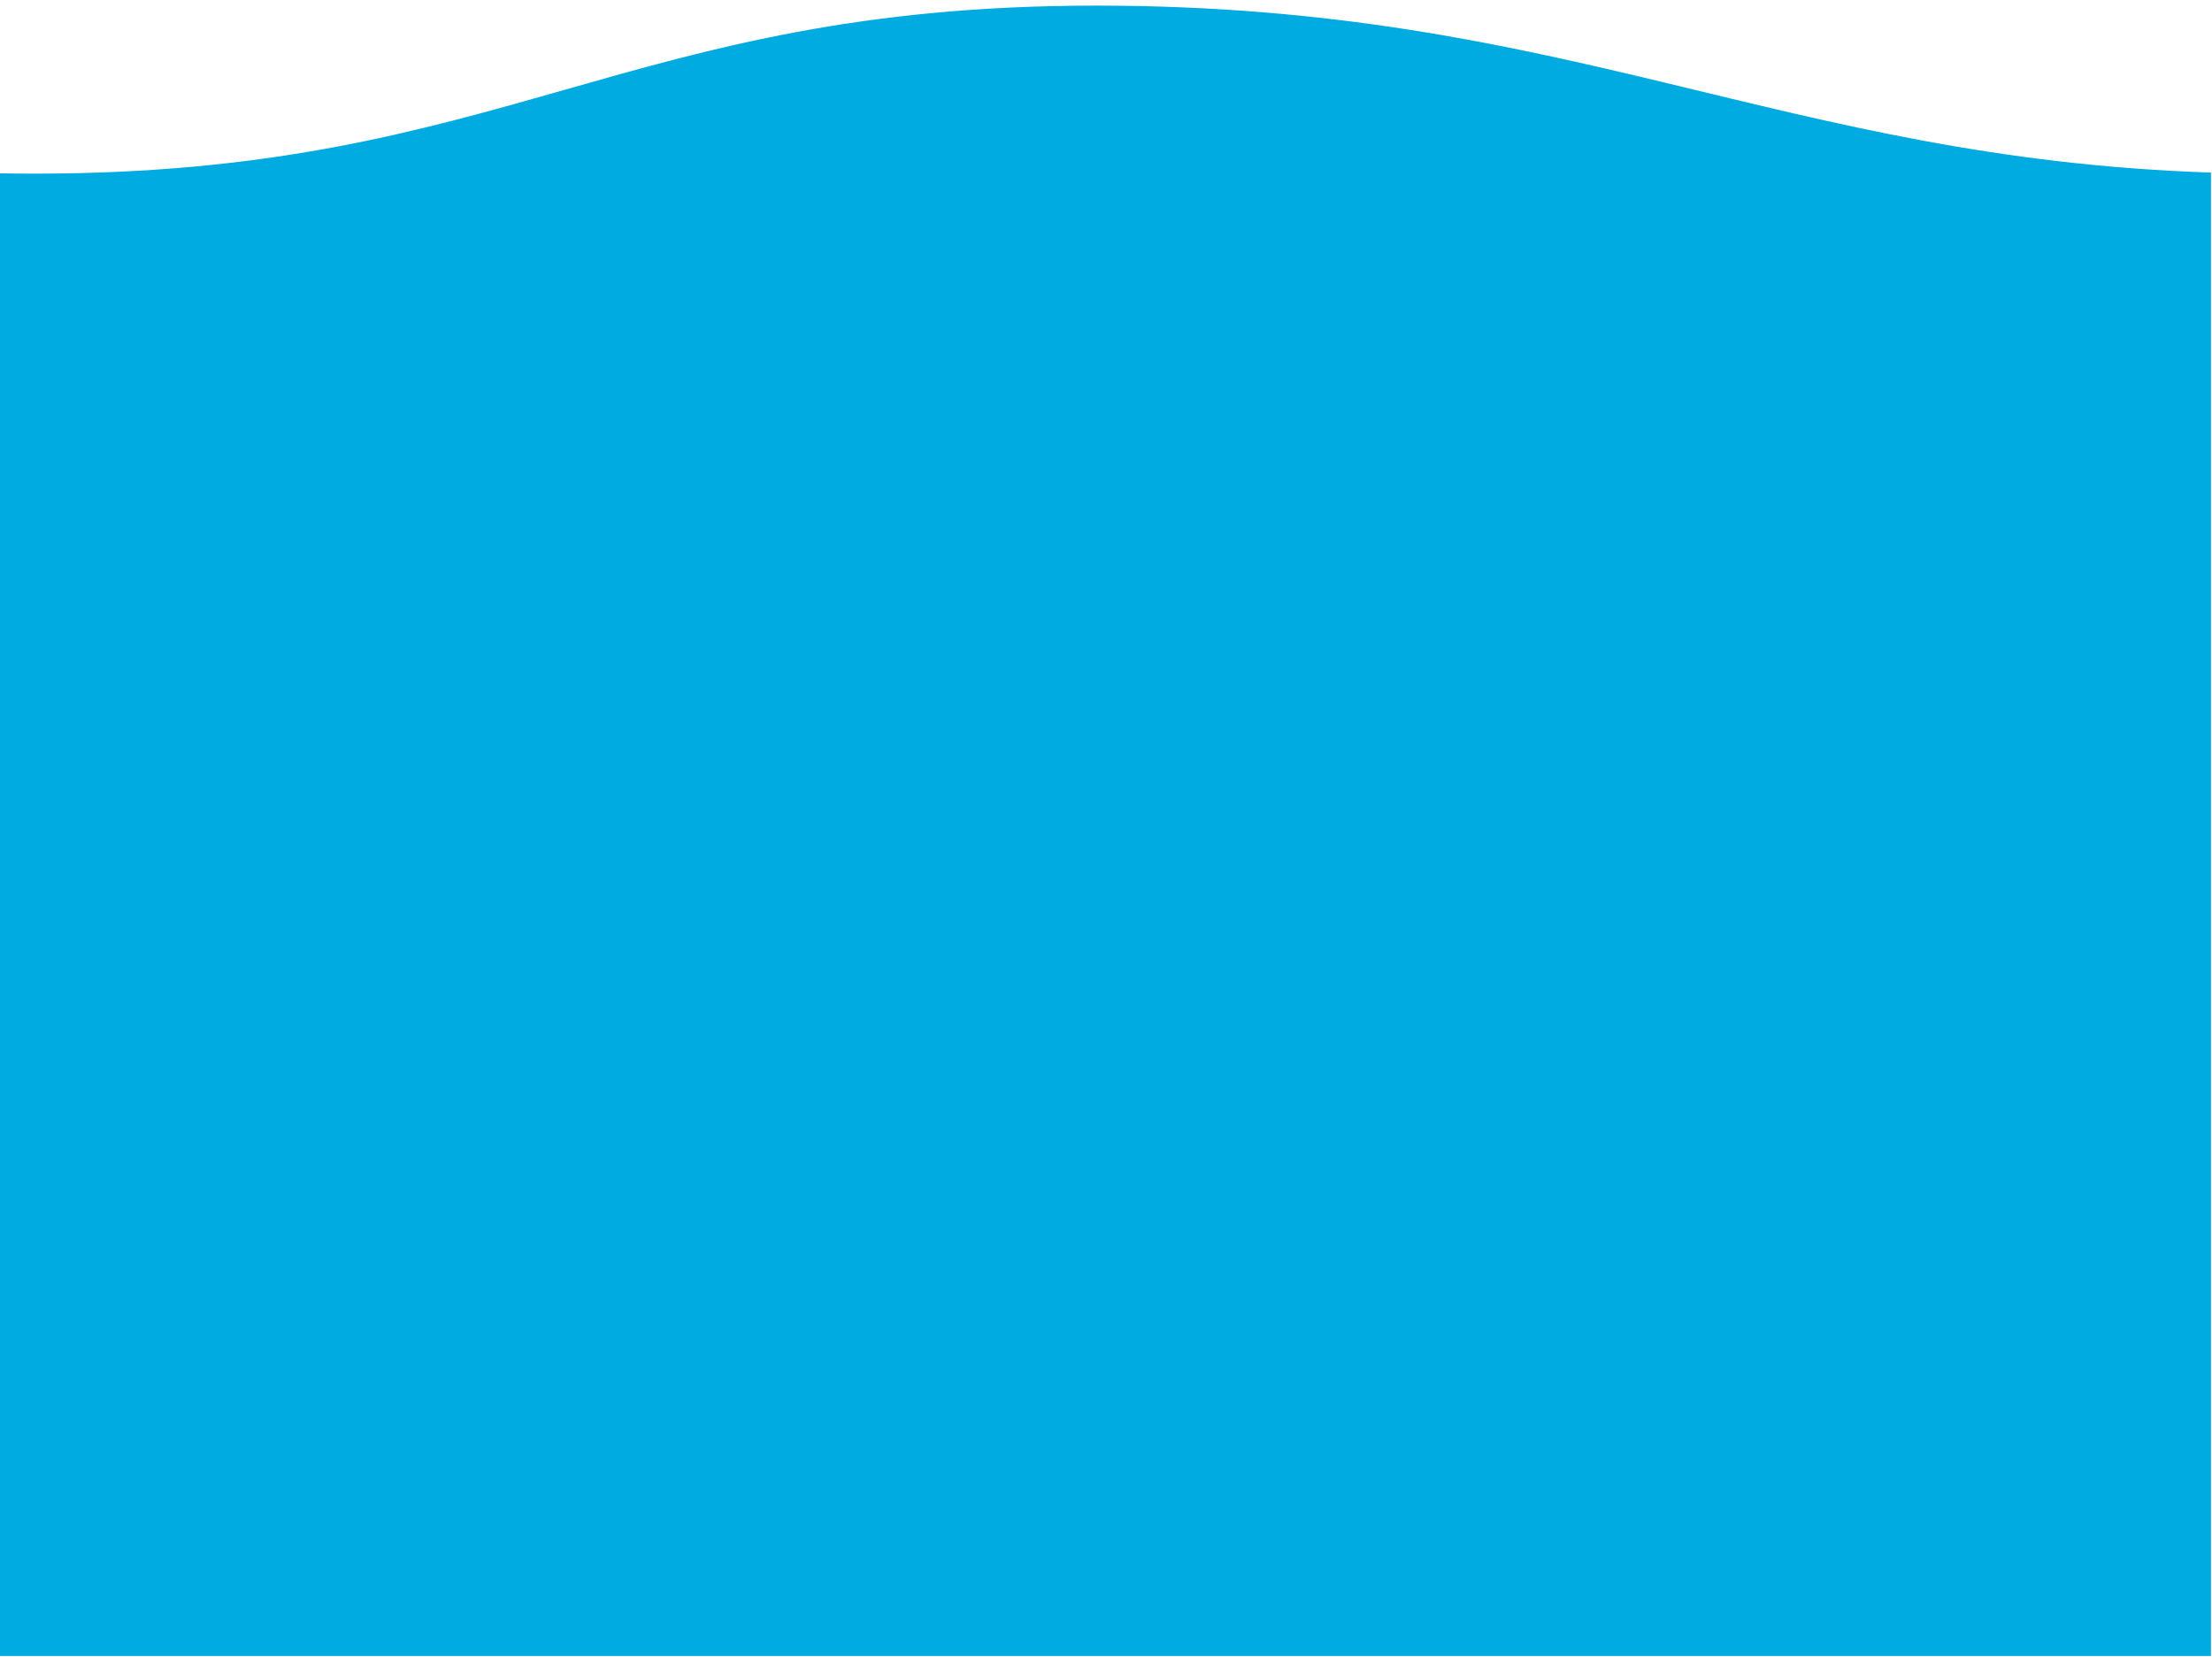 <svg xmlns="http://www.w3.org/2000/svg" width="375" height="281" viewBox="0 0 375 281" fill="none"><path d="M374.825 29.263V280.783H-0.175V29.393C1.875 29.423 3.875 29.443 5.835 29.443C85.835 29.443 105.835 0.953 185.835 0.953C265.835 0.953 301.985 26.833 374.825 29.263Z" fill="#00ABE1"></path></svg>